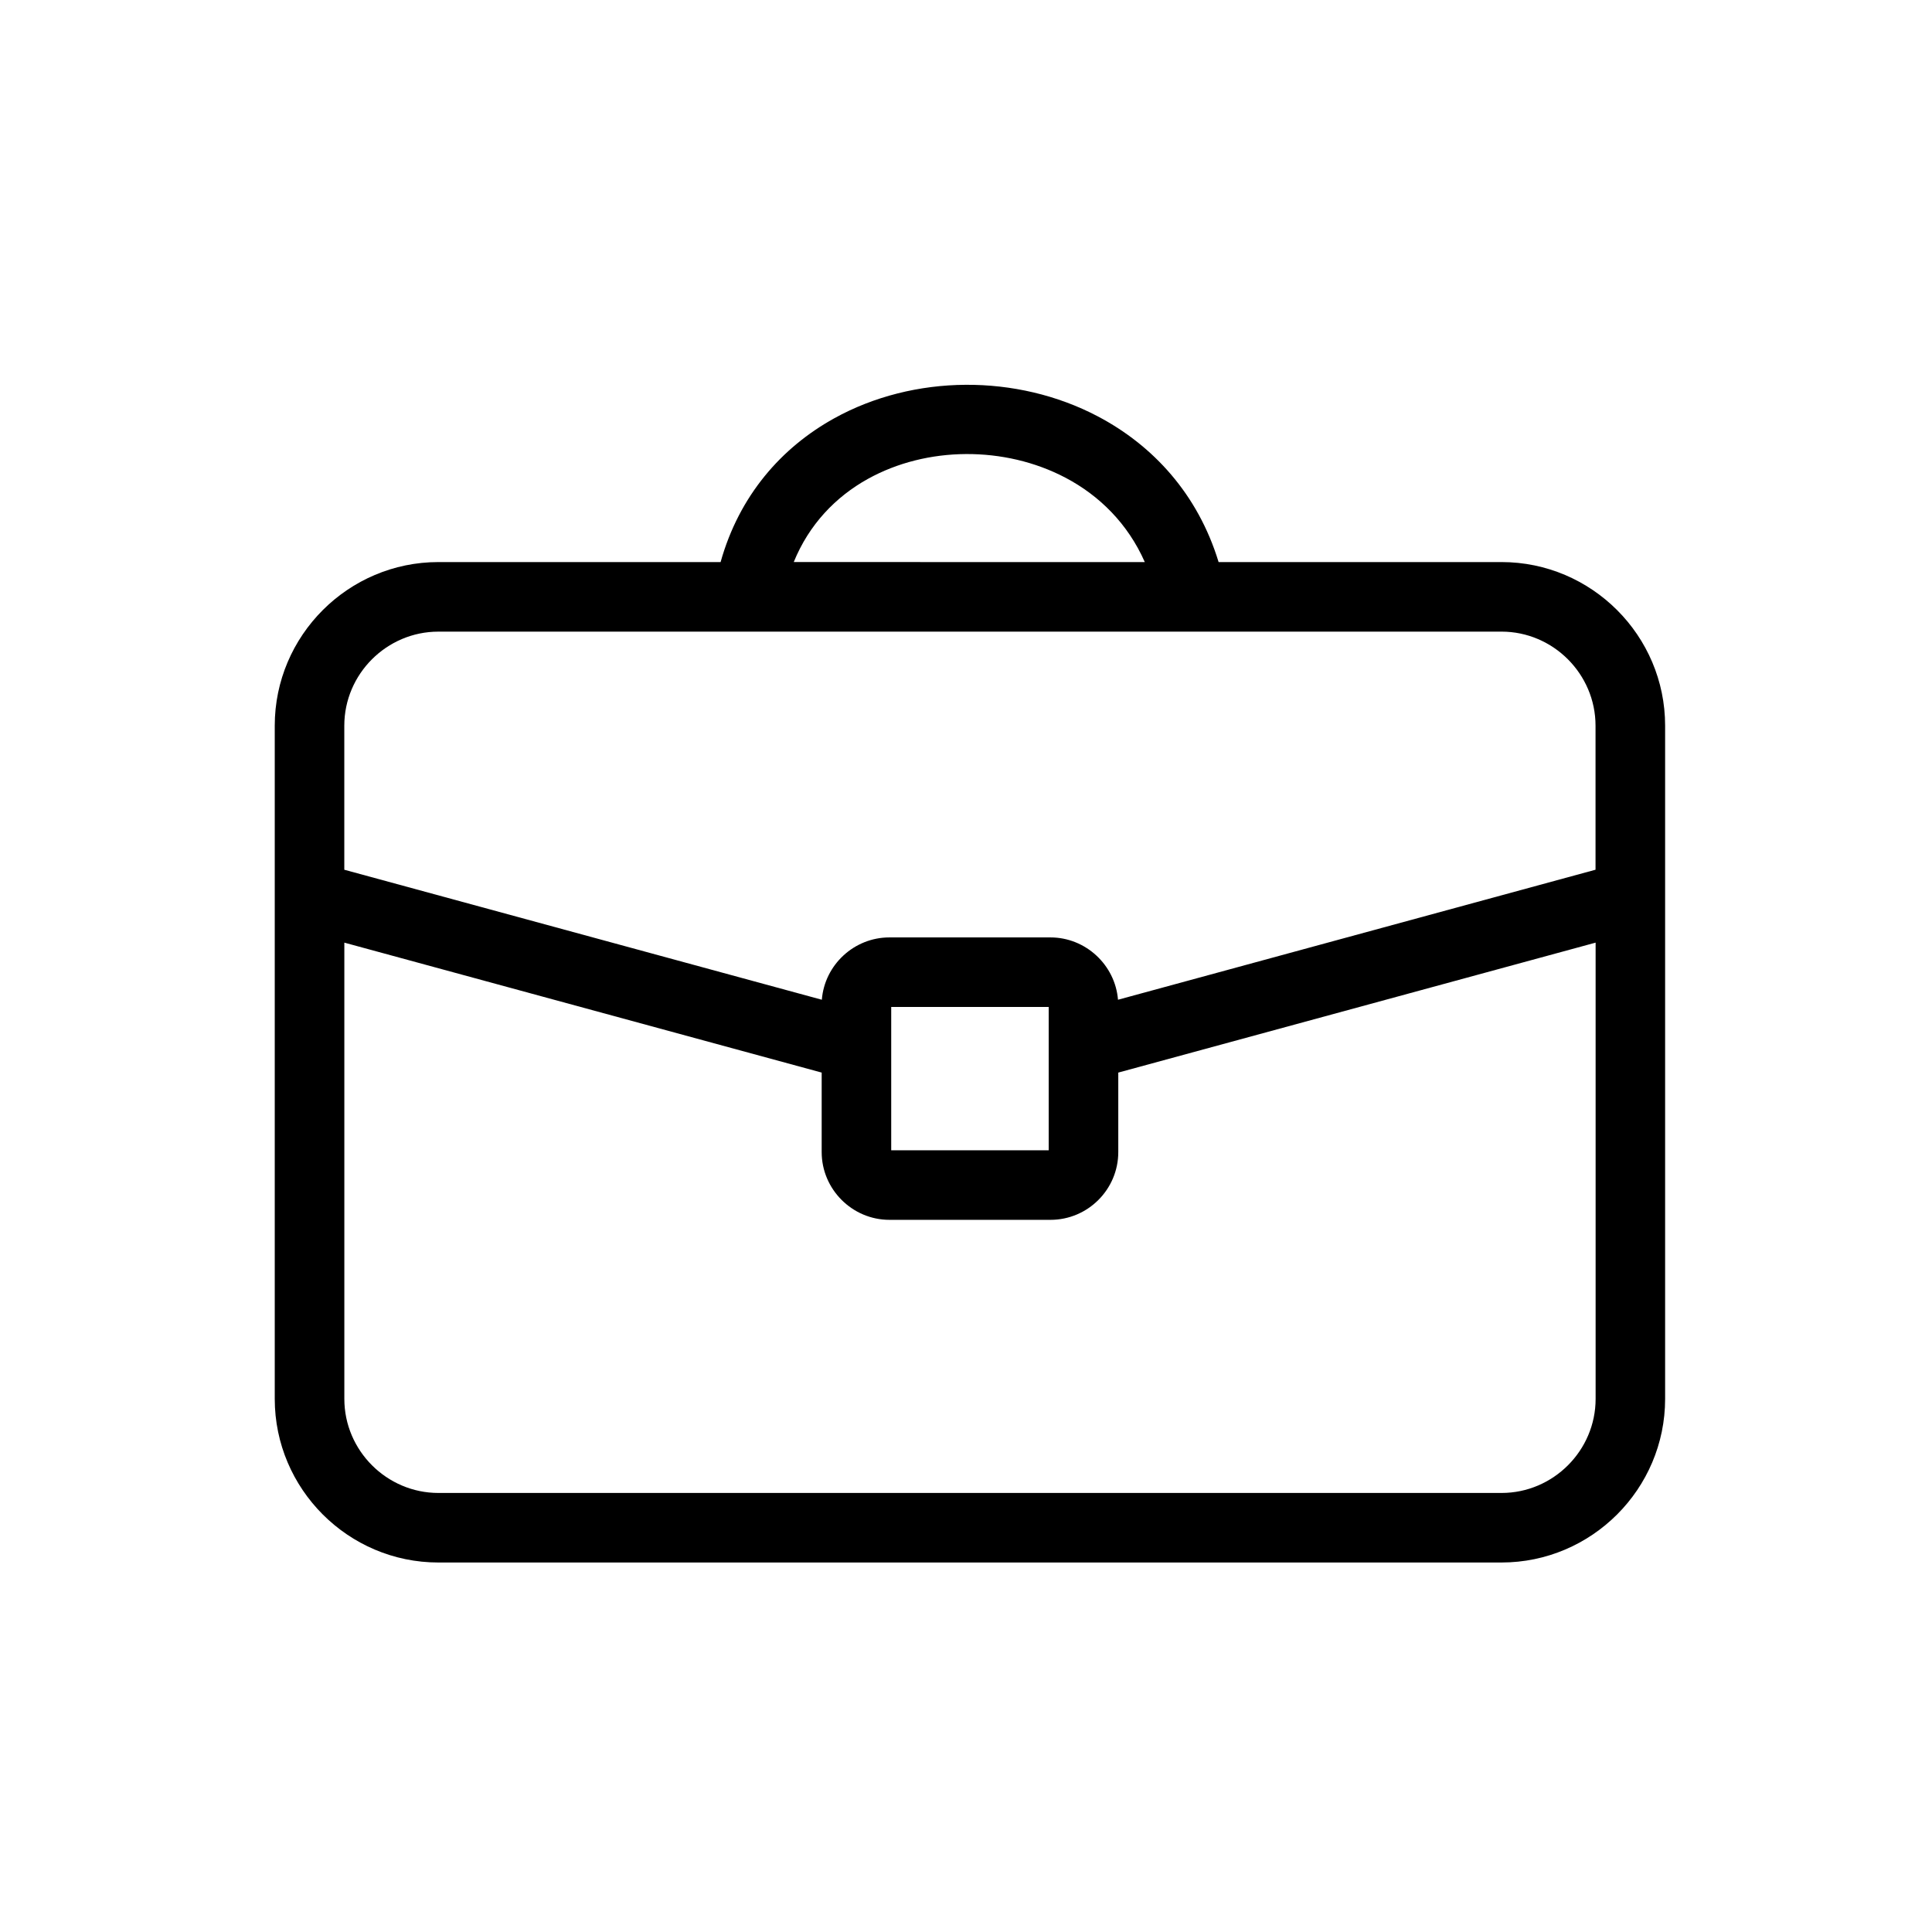 <?xml version="1.0" encoding="UTF-8"?>
<!-- Uploaded to: ICON Repo, www.svgrepo.com, Generator: ICON Repo Mixer Tools -->
<svg fill="#000000" width="800px" height="800px" version="1.1" viewBox="144 144 512 512" xmlns="http://www.w3.org/2000/svg">
 <path d="m260.17 311.39c-6.844 0-13.074 2.809-17.598 7.328-4.523 4.523-7.328 10.754-7.328 17.598v38.172l126.55 34.453c0.742-9.277 8.582-16.516 17.902-16.516h42.688c9.301 0 17.148 7.269 17.898 16.516l126.55-34.457v-38.172c0-6.844-2.809-13.074-7.328-17.598-4.523-4.523-10.754-7.328-17.598-7.328zm281.75 246.69h-281.75c-11.934 0-22.777-4.875-30.629-12.727-7.852-7.856-12.73-18.695-12.73-30.633v-178.41c0-11.934 4.875-22.777 12.727-30.629 7.856-7.852 18.695-12.727 30.629-12.727l74.797 0.004c4.945-17.648 16.129-30.344 30.086-38.086 10.547-5.848 22.672-8.816 34.828-8.895 12.117-0.078 24.316 2.711 35.051 8.363 14.598 7.688 26.512 20.562 32.012 38.613h74.977c11.934 0 22.773 4.875 30.629 12.727 7.852 7.852 12.727 18.691 12.727 30.629v178.41c0 11.934-4.875 22.777-12.727 30.633-7.859 7.852-18.699 12.727-30.629 12.727zm-161.74-109.24h41.734v-37.984h-41.734v37.984zm-120 90.809c-6.844 0-13.074-2.812-17.598-7.332-4.523-4.523-7.328-10.754-7.328-17.598v-120.91l126.5 34.438v21.066c0 9.855 8.086 17.957 17.957 17.957h42.688c9.891 0 17.957-8.066 17.957-17.957v-21.066l126.5-34.438v120.91c0 6.844-2.809 13.074-7.332 17.598-4.523 4.523-10.754 7.332-17.594 7.332zm187.2-246.7c-4.488-10.176-12.047-17.629-21.004-22.344-8.059-4.242-17.254-6.336-26.414-6.277-9.113 0.059-18.16 2.254-25.973 6.59-8.52 4.727-15.586 12.07-19.637 22.031l93.027 0.004z" fill-rule="evenodd"/>
</svg>
